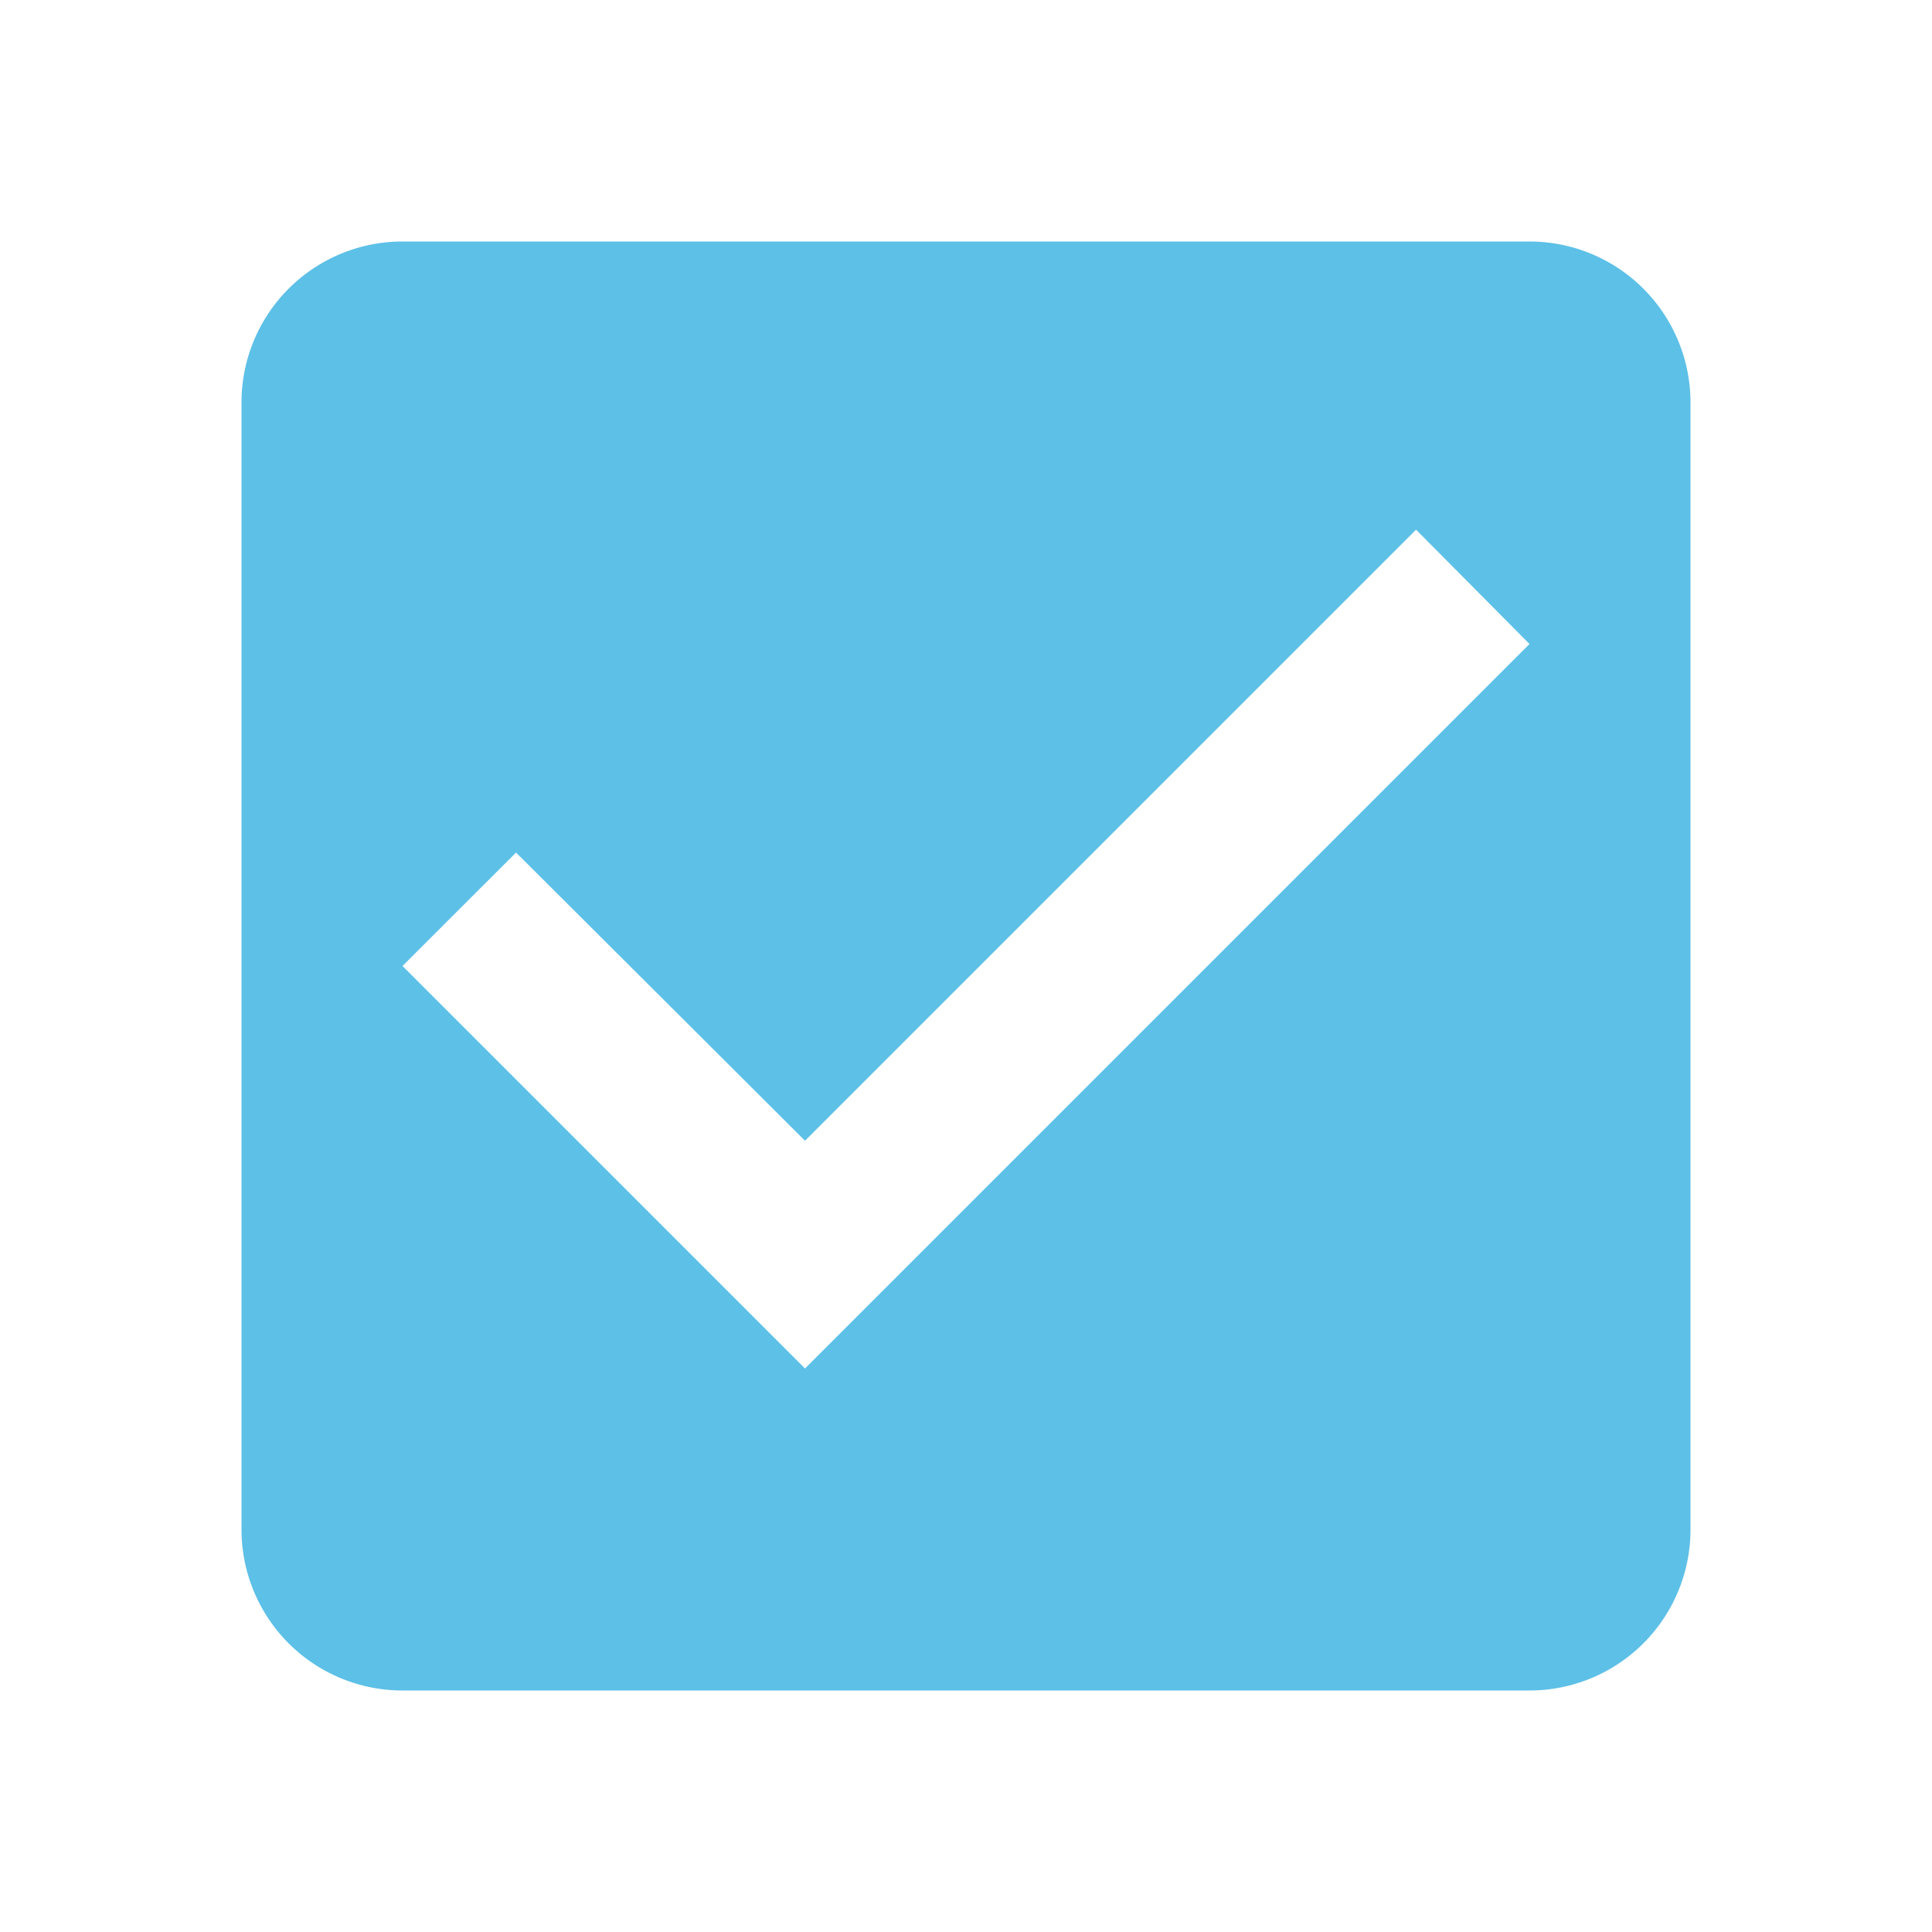 <svg id="check_box_black_24dp" xmlns="http://www.w3.org/2000/svg" width="18" height="18" viewBox="0 0 18 18">
  <path id="パス_10742" data-name="パス 10742" d="M0,0H18V18H0Z" fill="none"/>
  <path id="パス_10743" data-name="パス 10743" d="M15,3H4.5A1.5,1.5,0,0,0,3,4.5V15a1.5,1.5,0,0,0,1.5,1.5H15A1.5,1.5,0,0,0,16.5,15V4.5A1.5,1.5,0,0,0,15,3ZM8.25,13.5,4.5,9.75,5.558,8.693,8.25,11.378l5.693-5.693L15,6.75Z" transform="translate(-0.75 -0.75)" fill="#5dc0e7"/>
</svg>
